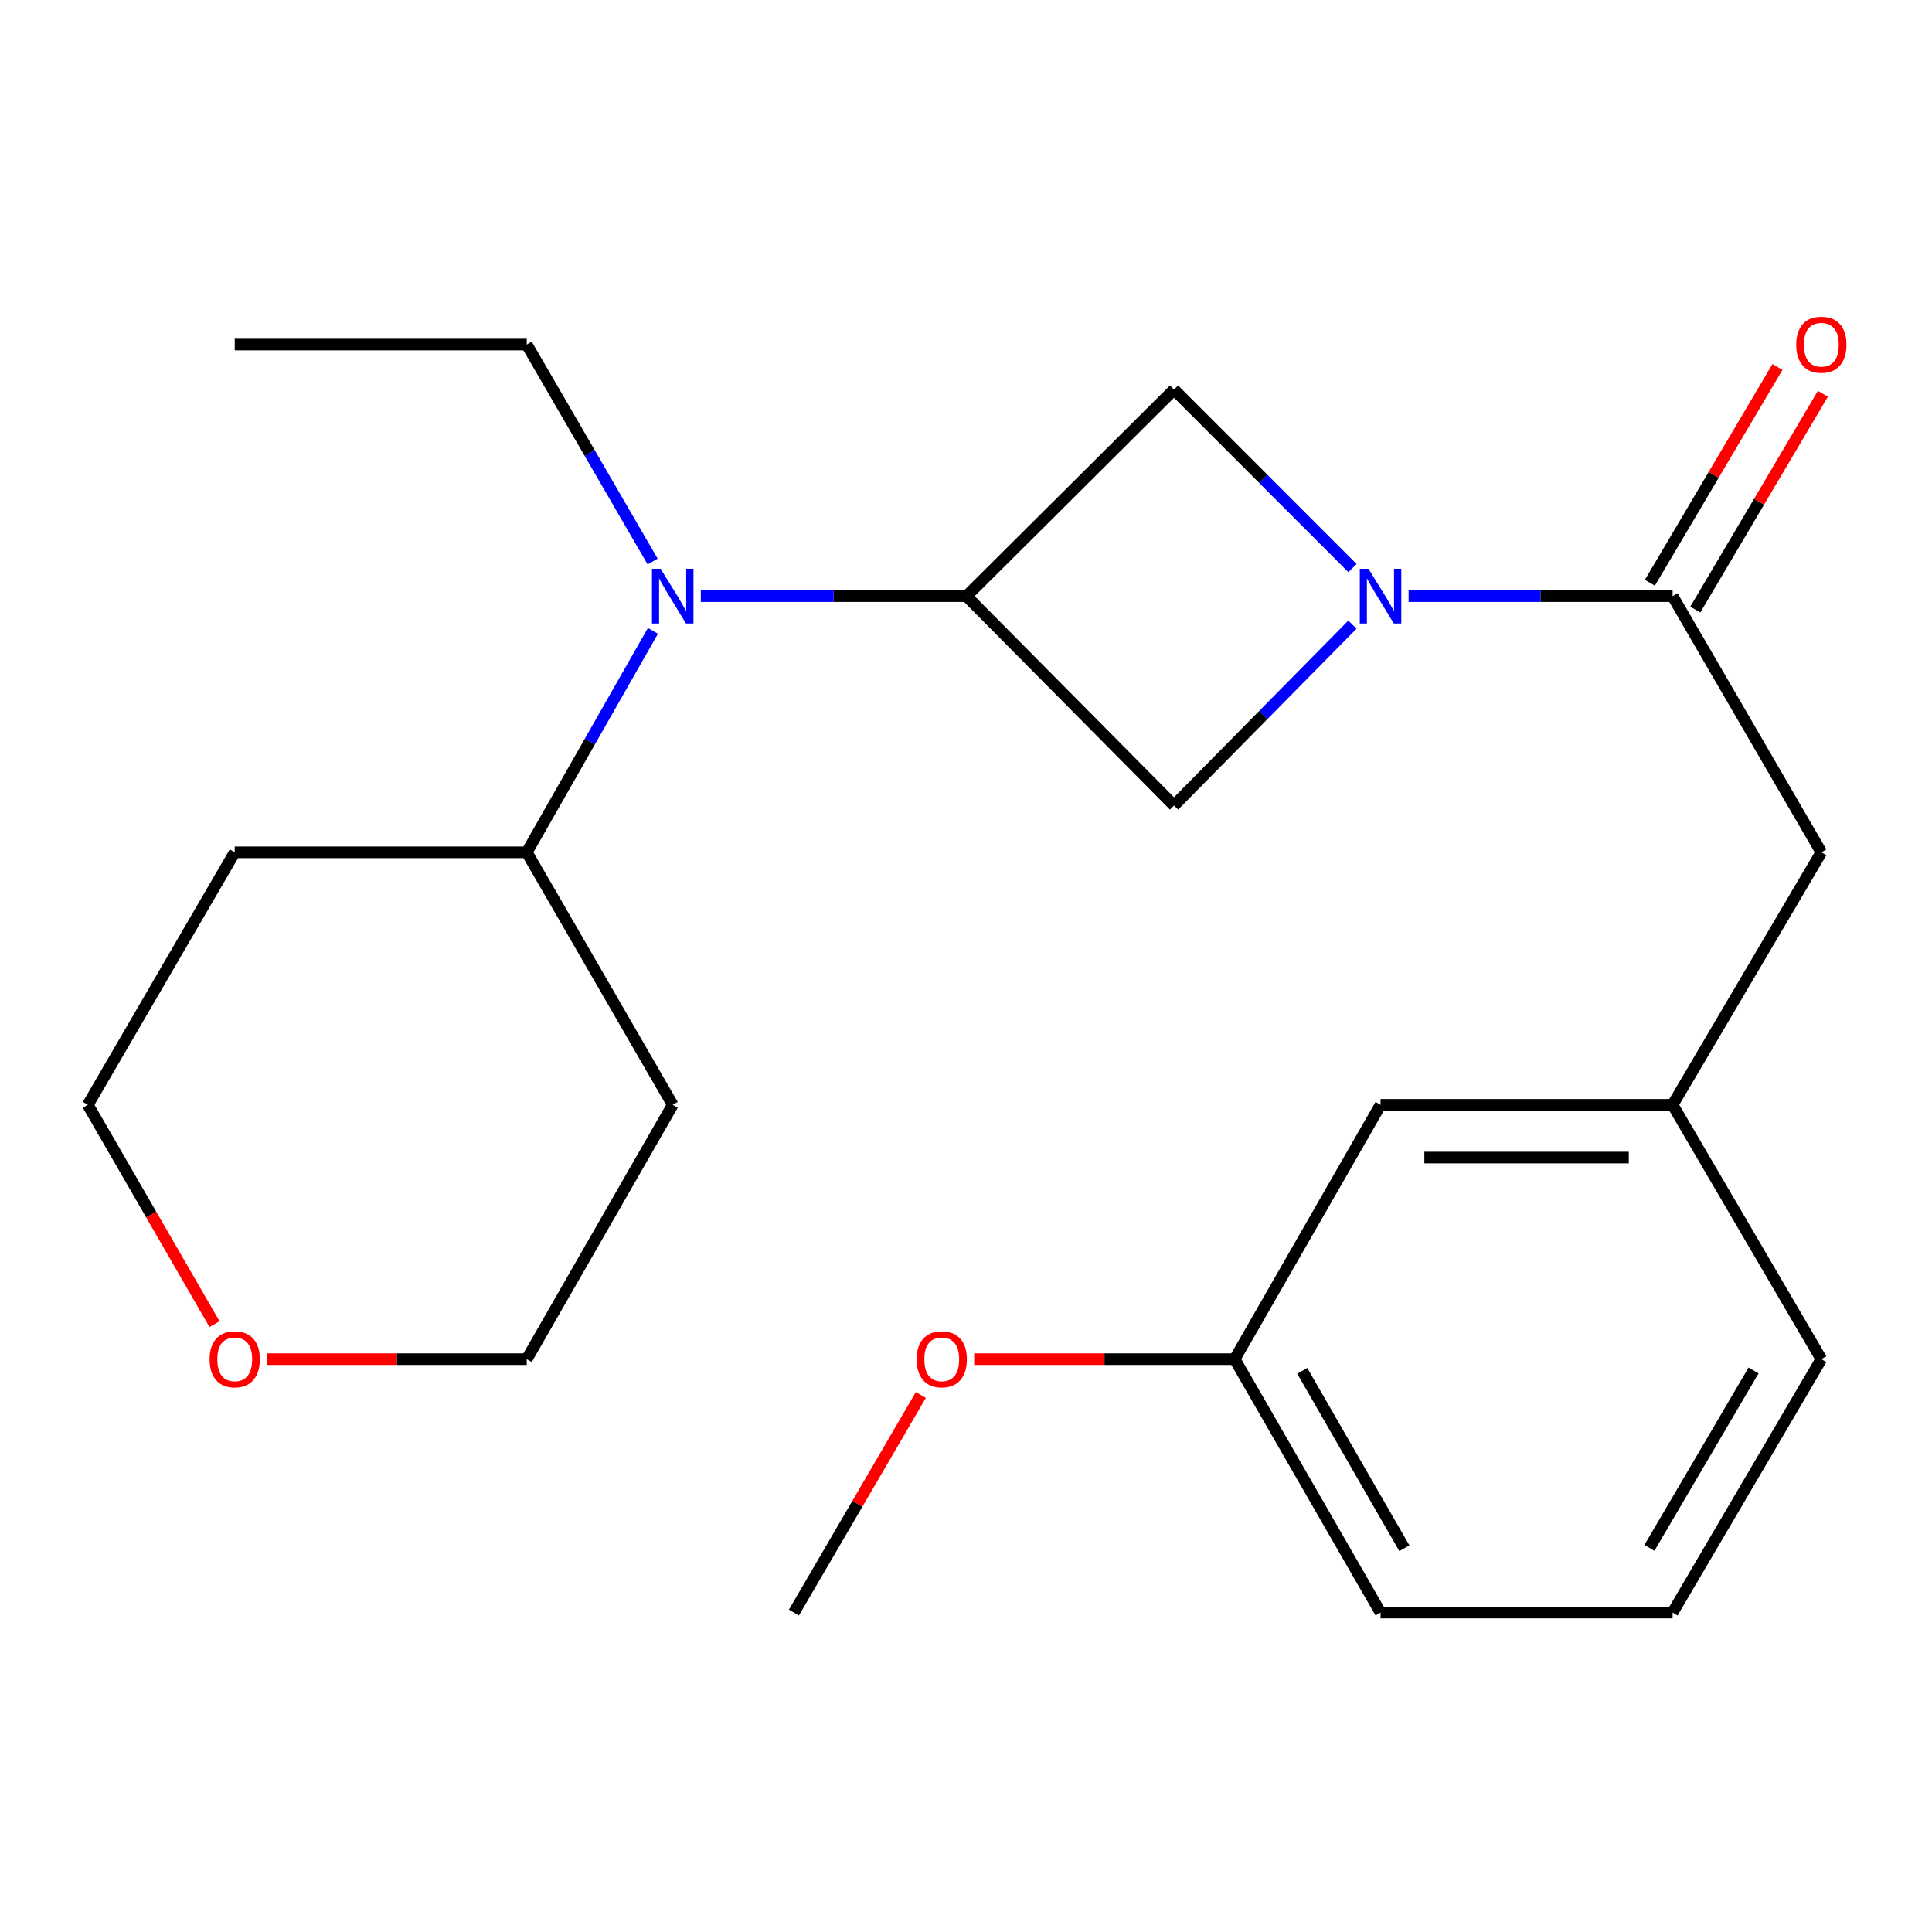 <?xml version='1.0' encoding='iso-8859-1'?>
<svg version='1.1' baseProfile='full'
              xmlns='http://www.w3.org/2000/svg'
                      xmlns:rdkit='http://www.rdkit.org/xml'
                      xmlns:xlink='http://www.w3.org/1999/xlink'
                  xml:space='preserve'
width='1000px' height='1000px' viewBox='0 0 1000 1000'>
<!-- END OF HEADER -->
<rect style='opacity:1.0;fill:#FFFFFF;stroke:none' width='1000' height='1000' x='0' y='0'> </rect>
<path class='bond-1' d='M 729.093,308.563 L 797.412,308.563' style='fill:none;fill-rule:evenodd;stroke:#0000FF;stroke-width:6px;stroke-linecap:butt;stroke-linejoin:miter;stroke-opacity:1' />
<path class='bond-1' d='M 797.412,308.563 L 865.732,308.563' style='fill:none;fill-rule:evenodd;stroke:#000000;stroke-width:6px;stroke-linecap:butt;stroke-linejoin:miter;stroke-opacity:1' />
<path class='bond-2' d='M 700.028,323.311 L 653.856,370.124' style='fill:none;fill-rule:evenodd;stroke:#0000FF;stroke-width:6px;stroke-linecap:butt;stroke-linejoin:miter;stroke-opacity:1' />
<path class='bond-2' d='M 653.856,370.124 L 607.684,416.938' style='fill:none;fill-rule:evenodd;stroke:#000000;stroke-width:6px;stroke-linecap:butt;stroke-linejoin:miter;stroke-opacity:1' />
<path class='bond-3' d='M 700.054,294.039 L 653.869,247.841' style='fill:none;fill-rule:evenodd;stroke:#0000FF;stroke-width:6px;stroke-linecap:butt;stroke-linejoin:miter;stroke-opacity:1' />
<path class='bond-3' d='M 653.869,247.841 L 607.684,201.643' style='fill:none;fill-rule:evenodd;stroke:#000000;stroke-width:6px;stroke-linecap:butt;stroke-linejoin:miter;stroke-opacity:1' />
<path class='bond-0' d='M 500.264,308.563 L 607.684,201.643' style='fill:none;fill-rule:evenodd;stroke:#000000;stroke-width:6px;stroke-linecap:butt;stroke-linejoin:miter;stroke-opacity:1' />
<path class='bond-4' d='M 500.264,308.563 L 431.501,308.563' style='fill:none;fill-rule:evenodd;stroke:#000000;stroke-width:6px;stroke-linecap:butt;stroke-linejoin:miter;stroke-opacity:1' />
<path class='bond-4' d='M 431.501,308.563 L 362.738,308.563' style='fill:none;fill-rule:evenodd;stroke:#0000FF;stroke-width:6px;stroke-linecap:butt;stroke-linejoin:miter;stroke-opacity:1' />
<path class='bond-23' d='M 500.264,308.563 L 607.684,416.938' style='fill:none;fill-rule:evenodd;stroke:#000000;stroke-width:6px;stroke-linecap:butt;stroke-linejoin:miter;stroke-opacity:1' />
<path class='bond-5' d='M 865.732,308.563 L 942.729,441.158' style='fill:none;fill-rule:evenodd;stroke:#000000;stroke-width:6px;stroke-linecap:butt;stroke-linejoin:miter;stroke-opacity:1' />
<path class='bond-6' d='M 877.481,315.51 L 910.498,259.674' style='fill:none;fill-rule:evenodd;stroke:#000000;stroke-width:6px;stroke-linecap:butt;stroke-linejoin:miter;stroke-opacity:1' />
<path class='bond-6' d='M 910.498,259.674 L 943.514,203.838' style='fill:none;fill-rule:evenodd;stroke:#FF0000;stroke-width:6px;stroke-linecap:butt;stroke-linejoin:miter;stroke-opacity:1' />
<path class='bond-6' d='M 853.983,301.616 L 887,245.779' style='fill:none;fill-rule:evenodd;stroke:#000000;stroke-width:6px;stroke-linecap:butt;stroke-linejoin:miter;stroke-opacity:1' />
<path class='bond-6' d='M 887,245.779 L 920.016,189.943' style='fill:none;fill-rule:evenodd;stroke:#FF0000;stroke-width:6px;stroke-linecap:butt;stroke-linejoin:miter;stroke-opacity:1' />
<path class='bond-7' d='M 337.953,326.538 L 305.296,383.848' style='fill:none;fill-rule:evenodd;stroke:#0000FF;stroke-width:6px;stroke-linecap:butt;stroke-linejoin:miter;stroke-opacity:1' />
<path class='bond-7' d='M 305.296,383.848 L 272.64,441.158' style='fill:none;fill-rule:evenodd;stroke:#000000;stroke-width:6px;stroke-linecap:butt;stroke-linejoin:miter;stroke-opacity:1' />
<path class='bond-14' d='M 337.796,290.639 L 305.218,234.494' style='fill:none;fill-rule:evenodd;stroke:#0000FF;stroke-width:6px;stroke-linecap:butt;stroke-linejoin:miter;stroke-opacity:1' />
<path class='bond-14' d='M 305.218,234.494 L 272.64,178.348' style='fill:none;fill-rule:evenodd;stroke:#000000;stroke-width:6px;stroke-linecap:butt;stroke-linejoin:miter;stroke-opacity:1' />
<path class='bond-8' d='M 942.729,441.158 L 865.732,571.858' style='fill:none;fill-rule:evenodd;stroke:#000000;stroke-width:6px;stroke-linecap:butt;stroke-linejoin:miter;stroke-opacity:1' />
<path class='bond-12' d='M 272.64,441.158 L 121.496,441.158' style='fill:none;fill-rule:evenodd;stroke:#000000;stroke-width:6px;stroke-linecap:butt;stroke-linejoin:miter;stroke-opacity:1' />
<path class='bond-13' d='M 272.64,441.158 L 348.196,571.858' style='fill:none;fill-rule:evenodd;stroke:#000000;stroke-width:6px;stroke-linecap:butt;stroke-linejoin:miter;stroke-opacity:1' />
<path class='bond-10' d='M 865.732,571.858 L 714.574,571.858' style='fill:none;fill-rule:evenodd;stroke:#000000;stroke-width:6px;stroke-linecap:butt;stroke-linejoin:miter;stroke-opacity:1' />
<path class='bond-10' d='M 843.058,599.156 L 737.247,599.156' style='fill:none;fill-rule:evenodd;stroke:#000000;stroke-width:6px;stroke-linecap:butt;stroke-linejoin:miter;stroke-opacity:1' />
<path class='bond-19' d='M 865.732,571.858 L 942.729,703.498' style='fill:none;fill-rule:evenodd;stroke:#000000;stroke-width:6px;stroke-linecap:butt;stroke-linejoin:miter;stroke-opacity:1' />
<path class='bond-9' d='M 138.275,703.498 L 205.457,703.498' style='fill:none;fill-rule:evenodd;stroke:#FF0000;stroke-width:6px;stroke-linecap:butt;stroke-linejoin:miter;stroke-opacity:1' />
<path class='bond-9' d='M 205.457,703.498 L 272.64,703.498' style='fill:none;fill-rule:evenodd;stroke:#000000;stroke-width:6px;stroke-linecap:butt;stroke-linejoin:miter;stroke-opacity:1' />
<path class='bond-24' d='M 111.029,685.377 L 78.242,628.617' style='fill:none;fill-rule:evenodd;stroke:#FF0000;stroke-width:6px;stroke-linecap:butt;stroke-linejoin:miter;stroke-opacity:1' />
<path class='bond-24' d='M 78.242,628.617 L 45.455,571.858' style='fill:none;fill-rule:evenodd;stroke:#000000;stroke-width:6px;stroke-linecap:butt;stroke-linejoin:miter;stroke-opacity:1' />
<path class='bond-11' d='M 714.574,571.858 L 639.063,703.498' style='fill:none;fill-rule:evenodd;stroke:#000000;stroke-width:6px;stroke-linecap:butt;stroke-linejoin:miter;stroke-opacity:1' />
<path class='bond-15' d='M 639.063,703.498 L 571.651,703.498' style='fill:none;fill-rule:evenodd;stroke:#000000;stroke-width:6px;stroke-linecap:butt;stroke-linejoin:miter;stroke-opacity:1' />
<path class='bond-15' d='M 571.651,703.498 L 504.24,703.498' style='fill:none;fill-rule:evenodd;stroke:#FF0000;stroke-width:6px;stroke-linecap:butt;stroke-linejoin:miter;stroke-opacity:1' />
<path class='bond-25' d='M 639.063,703.498 L 714.574,834.668' style='fill:none;fill-rule:evenodd;stroke:#000000;stroke-width:6px;stroke-linecap:butt;stroke-linejoin:miter;stroke-opacity:1' />
<path class='bond-25' d='M 674.048,709.554 L 726.905,801.373' style='fill:none;fill-rule:evenodd;stroke:#000000;stroke-width:6px;stroke-linecap:butt;stroke-linejoin:miter;stroke-opacity:1' />
<path class='bond-16' d='M 121.496,441.158 L 45.455,571.858' style='fill:none;fill-rule:evenodd;stroke:#000000;stroke-width:6px;stroke-linecap:butt;stroke-linejoin:miter;stroke-opacity:1' />
<path class='bond-17' d='M 348.196,571.858 L 272.64,703.498' style='fill:none;fill-rule:evenodd;stroke:#000000;stroke-width:6px;stroke-linecap:butt;stroke-linejoin:miter;stroke-opacity:1' />
<path class='bond-22' d='M 272.64,178.348 L 121.496,178.348' style='fill:none;fill-rule:evenodd;stroke:#000000;stroke-width:6px;stroke-linecap:butt;stroke-linejoin:miter;stroke-opacity:1' />
<path class='bond-21' d='M 476.623,722.054 L 443.773,778.361' style='fill:none;fill-rule:evenodd;stroke:#FF0000;stroke-width:6px;stroke-linecap:butt;stroke-linejoin:miter;stroke-opacity:1' />
<path class='bond-21' d='M 443.773,778.361 L 410.922,834.668' style='fill:none;fill-rule:evenodd;stroke:#000000;stroke-width:6px;stroke-linecap:butt;stroke-linejoin:miter;stroke-opacity:1' />
<path class='bond-18' d='M 865.732,834.668 L 942.729,703.498' style='fill:none;fill-rule:evenodd;stroke:#000000;stroke-width:6px;stroke-linecap:butt;stroke-linejoin:miter;stroke-opacity:1' />
<path class='bond-18' d='M 853.739,801.173 L 907.637,709.354' style='fill:none;fill-rule:evenodd;stroke:#000000;stroke-width:6px;stroke-linecap:butt;stroke-linejoin:miter;stroke-opacity:1' />
<path class='bond-20' d='M 865.732,834.668 L 714.574,834.668' style='fill:none;fill-rule:evenodd;stroke:#000000;stroke-width:6px;stroke-linecap:butt;stroke-linejoin:miter;stroke-opacity:1' />
<path  class='atom-0' d='M 708.314 294.403
L 717.594 309.403
Q 718.514 310.883, 719.994 313.563
Q 721.474 316.243, 721.554 316.403
L 721.554 294.403
L 725.314 294.403
L 725.314 322.723
L 721.434 322.723
L 711.474 306.323
Q 710.314 304.403, 709.074 302.203
Q 707.874 300.003, 707.514 299.323
L 707.514 322.723
L 703.834 322.723
L 703.834 294.403
L 708.314 294.403
' fill='#0000FF'/>
<path  class='atom-5' d='M 341.936 294.403
L 351.216 309.403
Q 352.136 310.883, 353.616 313.563
Q 355.096 316.243, 355.176 316.403
L 355.176 294.403
L 358.936 294.403
L 358.936 322.723
L 355.056 322.723
L 345.096 306.323
Q 343.936 304.403, 342.696 302.203
Q 341.496 300.003, 341.136 299.323
L 341.136 322.723
L 337.456 322.723
L 337.456 294.403
L 341.936 294.403
' fill='#0000FF'/>
<path  class='atom-7' d='M 929.729 178.428
Q 929.729 171.628, 933.089 167.828
Q 936.449 164.028, 942.729 164.028
Q 949.009 164.028, 952.369 167.828
Q 955.729 171.628, 955.729 178.428
Q 955.729 185.308, 952.329 189.228
Q 948.929 193.108, 942.729 193.108
Q 936.489 193.108, 933.089 189.228
Q 929.729 185.348, 929.729 178.428
M 942.729 189.908
Q 947.049 189.908, 949.369 187.028
Q 951.729 184.108, 951.729 178.428
Q 951.729 172.868, 949.369 170.068
Q 947.049 167.228, 942.729 167.228
Q 938.409 167.228, 936.049 170.028
Q 933.729 172.828, 933.729 178.428
Q 933.729 184.148, 936.049 187.028
Q 938.409 189.908, 942.729 189.908
' fill='#FF0000'/>
<path  class='atom-10' d='M 108.496 703.578
Q 108.496 696.778, 111.856 692.978
Q 115.216 689.178, 121.496 689.178
Q 127.776 689.178, 131.136 692.978
Q 134.496 696.778, 134.496 703.578
Q 134.496 710.458, 131.096 714.378
Q 127.696 718.258, 121.496 718.258
Q 115.256 718.258, 111.856 714.378
Q 108.496 710.498, 108.496 703.578
M 121.496 715.058
Q 125.816 715.058, 128.136 712.178
Q 130.496 709.258, 130.496 703.578
Q 130.496 698.018, 128.136 695.218
Q 125.816 692.378, 121.496 692.378
Q 117.176 692.378, 114.816 695.178
Q 112.496 697.978, 112.496 703.578
Q 112.496 709.298, 114.816 712.178
Q 117.176 715.058, 121.496 715.058
' fill='#FF0000'/>
<path  class='atom-16' d='M 474.449 703.578
Q 474.449 696.778, 477.809 692.978
Q 481.169 689.178, 487.449 689.178
Q 493.729 689.178, 497.089 692.978
Q 500.449 696.778, 500.449 703.578
Q 500.449 710.458, 497.049 714.378
Q 493.649 718.258, 487.449 718.258
Q 481.209 718.258, 477.809 714.378
Q 474.449 710.498, 474.449 703.578
M 487.449 715.058
Q 491.769 715.058, 494.089 712.178
Q 496.449 709.258, 496.449 703.578
Q 496.449 698.018, 494.089 695.218
Q 491.769 692.378, 487.449 692.378
Q 483.129 692.378, 480.769 695.178
Q 478.449 697.978, 478.449 703.578
Q 478.449 709.298, 480.769 712.178
Q 483.129 715.058, 487.449 715.058
' fill='#FF0000'/>
</svg>
